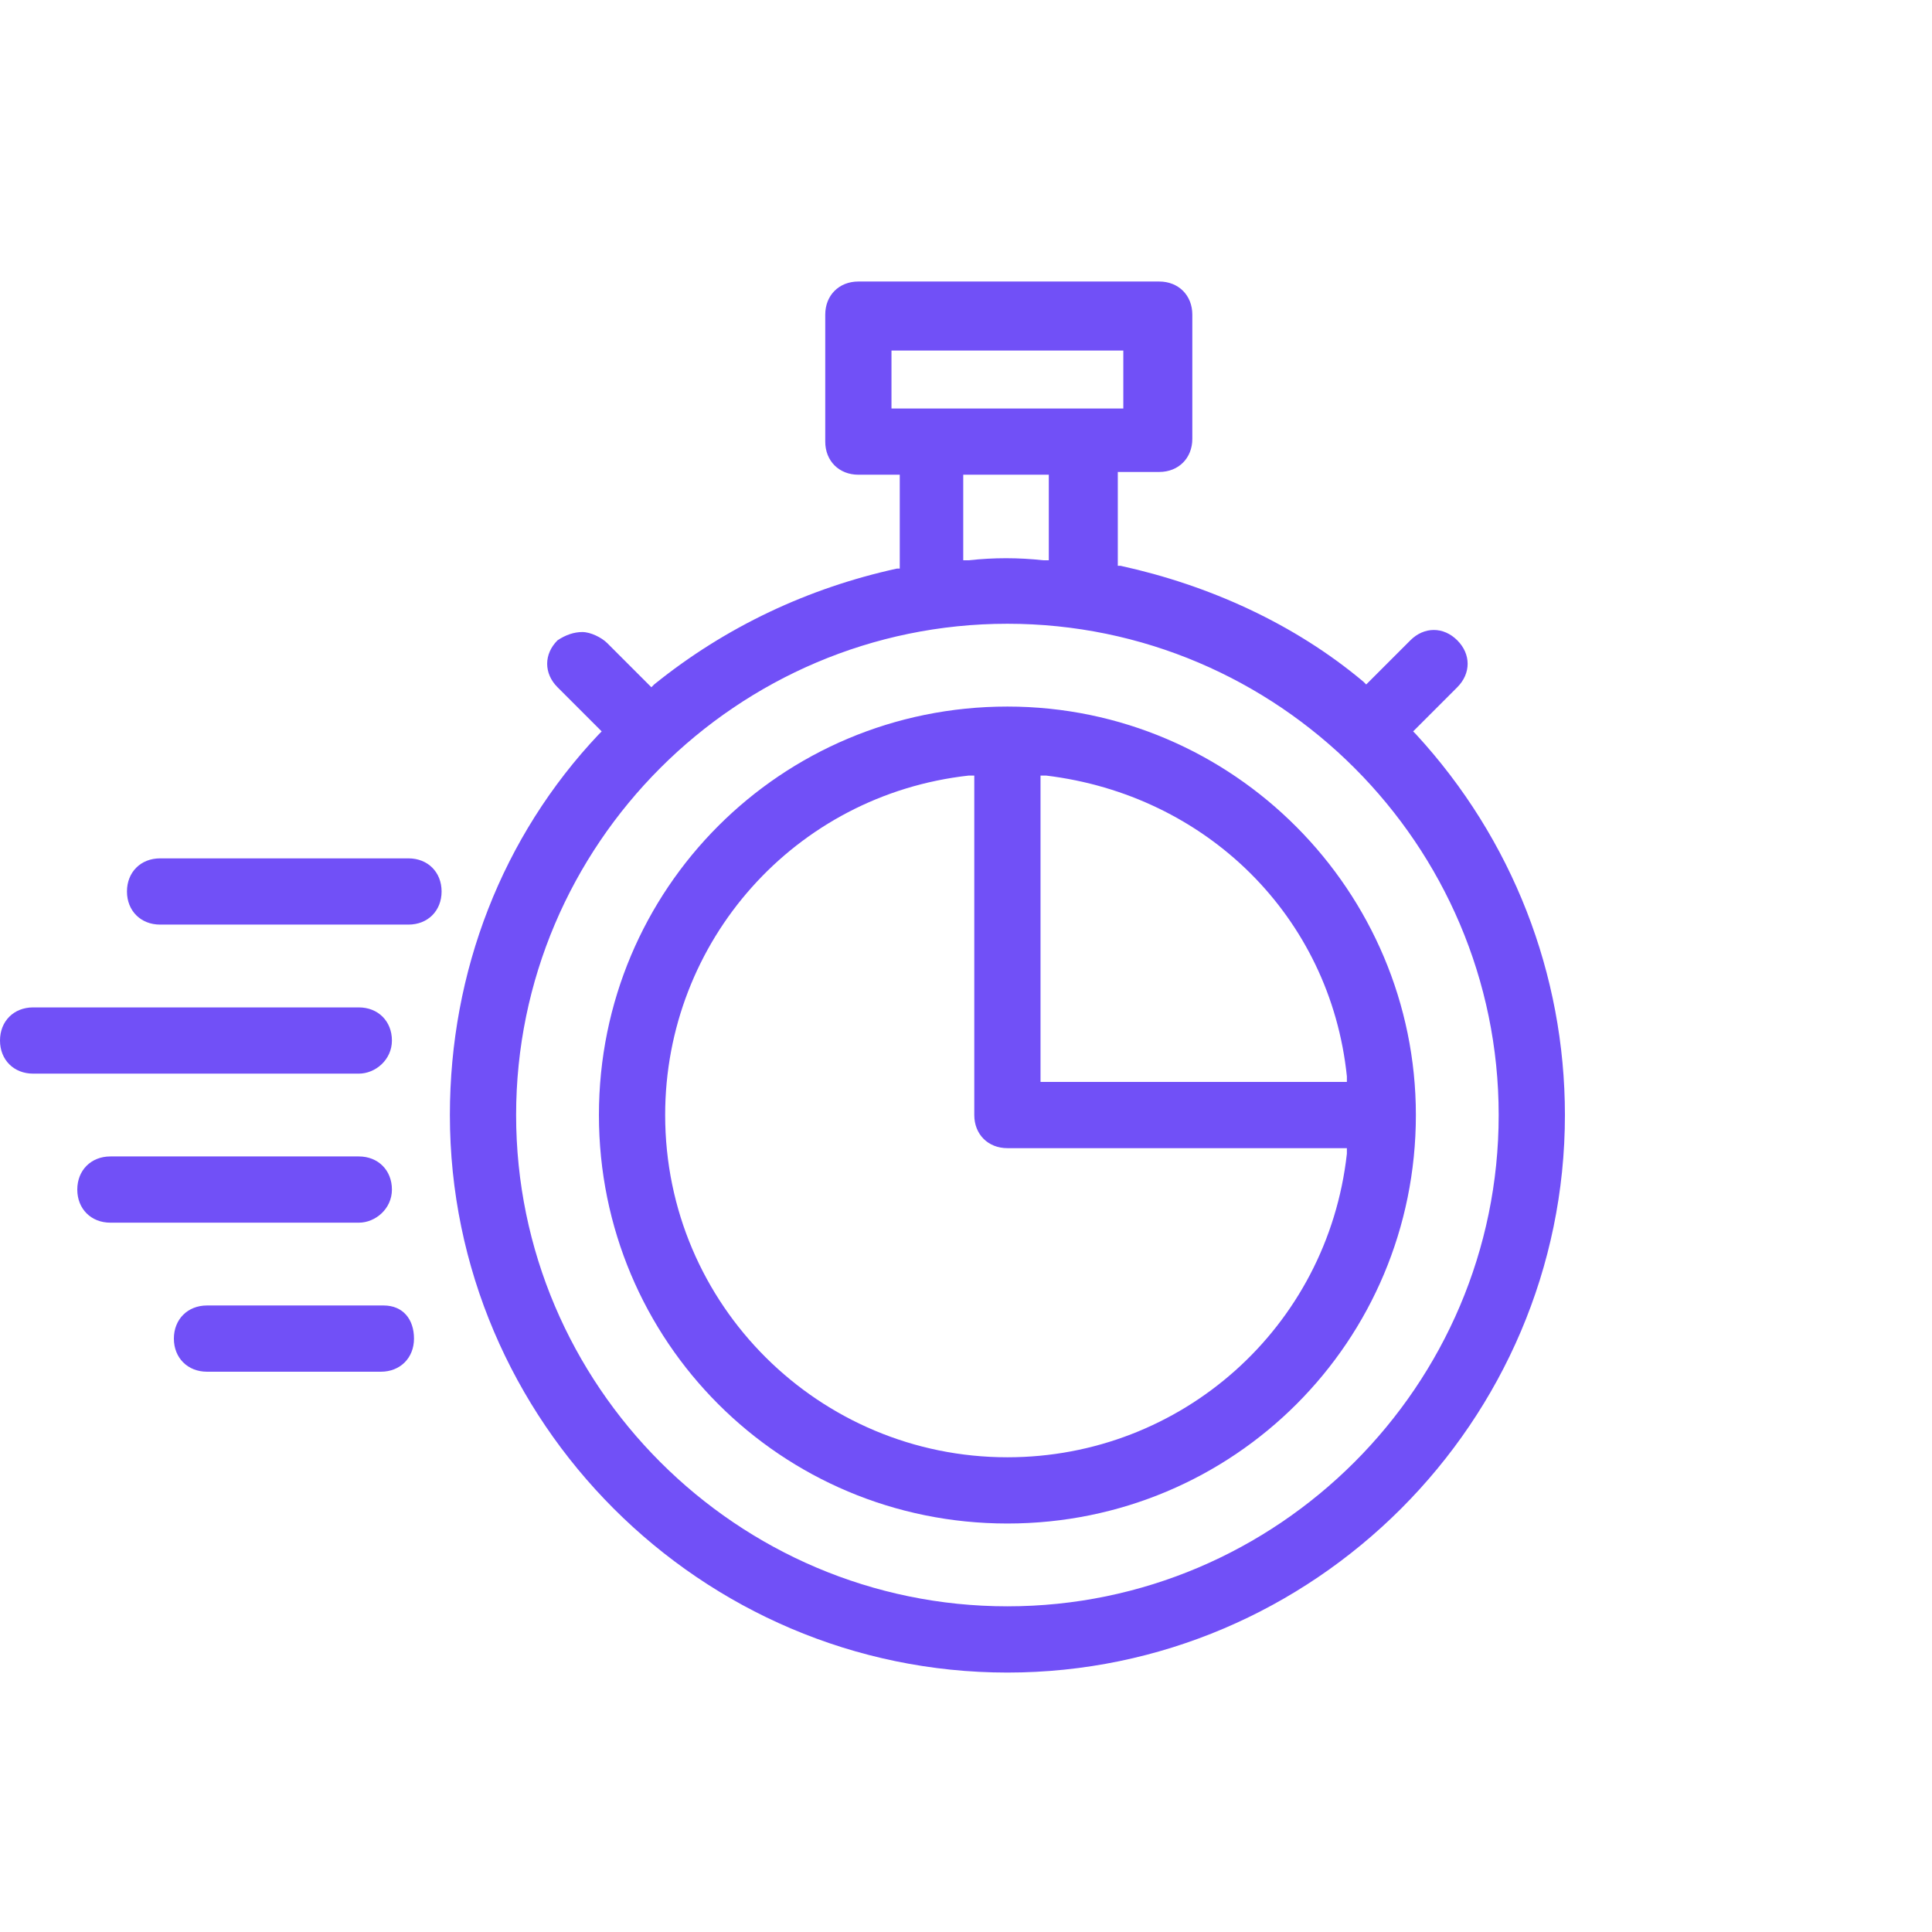 <?xml version="1.0" encoding="utf-8"?>
<!-- Generator: Adobe Illustrator 24.1.2, SVG Export Plug-In . SVG Version: 6.00 Build 0)  -->
<svg version="1.1" id="Layer_1" xmlns="http://www.w3.org/2000/svg" xmlns:xlink="http://www.w3.org/1999/xlink" x="0px" y="0px"
	 viewBox="0 0 70 70" style="enable-background:new 0 0 70 70;" xml:space="preserve">
<style type="text/css">
	.st0{fill:#7150F7;}
</style>
<desc>Free return within 14 days.</desc>
<g>
	<path class="st0" d="M51.3,26.6l-0.1-0.1l1.6-1.6c0.5-0.5,0.5-1.2,0-1.7c-0.5-0.5-1.2-0.5-1.7,0l-1.6,1.6l-0.1-0.1
		c-2.5-2.1-5.6-3.5-8.8-4.2l-0.1,0v-3.4h1.5c0.7,0,1.2-0.5,1.2-1.2v-4.5c0-0.7-0.5-1.2-1.2-1.2H31.1c-0.7,0-1.2,0.5-1.2,1.2V16
		c0,0.7,0.5,1.2,1.2,1.2h1.5v3.4l-0.1,0c-3.2,0.7-6.2,2.1-8.8,4.2l-0.1,0.1L22,23.3c-0.2-0.2-0.6-0.4-0.9-0.4
		c-0.3,0-0.6,0.1-0.9,0.3c-0.5,0.5-0.5,1.2,0,1.7l1.6,1.6l-0.1,0.1c-3.5,3.7-5.4,8.6-5.4,13.8c0,11.1,9.1,20.2,20.2,20.2
		c11.1,0,20.2-9.1,20.2-20.2C56.7,35.3,54.8,30.4,51.3,26.6z M32.3,14.8v-2.1h8.4v2.1H32.3z M38,17.2v3.1l-0.2,0
		c-0.9-0.1-1.8-0.1-2.7,0l-0.2,0v-3.1H38z M36.5,58.2c-9.8,0-17.8-8-17.8-17.8s8-17.8,17.8-17.8s17.8,8,17.8,17.8
		S46.3,58.2,36.5,58.2z"/>
	<path class="st0" d="M36.5,25.6c-8.2,0-14.8,6.6-14.8,14.8c0,8.2,6.6,14.8,14.8,14.8c8.2,0,14.8-6.6,14.8-14.8
		C51.3,32.3,44.7,25.6,36.5,25.6z M37.7,28.1l0.2,0c5.8,0.7,10.3,5.1,10.9,10.9l0,0.2H37.7V28.1z M48.8,41.8c-0.7,6.3-6,11-12.3,11
		c-6.8,0-12.4-5.5-12.4-12.4c0-6.3,4.7-11.6,11-12.3l0.2,0v12.3c0,0.7,0.5,1.2,1.2,1.2h12.3L48.8,41.8z"/>
	<path class="st0" d="M14.8,31.1h-9c-0.7,0-1.2,0.5-1.2,1.2c0,0.7,0.5,1.2,1.2,1.2h9c0.7,0,1.2-0.5,1.2-1.2
		C16,31.6,15.5,31.1,14.8,31.1z"/>
	<path class="st0" d="M14.2,43.1c0-0.7-0.5-1.2-1.2-1.2h-9c-0.7,0-1.2,0.5-1.2,1.2s0.5,1.2,1.2,1.2h9C13.6,44.3,14.2,43.8,14.2,43.1
		z"/>
	<path class="st0" d="M13.9,47.3H7.5c-0.7,0-1.2,0.5-1.2,1.2s0.5,1.2,1.2,1.2h6.3c0.7,0,1.2-0.5,1.2-1.2S14.6,47.3,13.9,47.3z"/>
	<path class="st0" d="M14.2,37.7c0-0.7-0.5-1.2-1.2-1.2H1.2C0.5,36.5,0,37,0,37.7s0.5,1.2,1.2,1.2H13C13.6,38.9,14.2,38.4,14.2,37.7
		z"/>
</g>
</svg>
